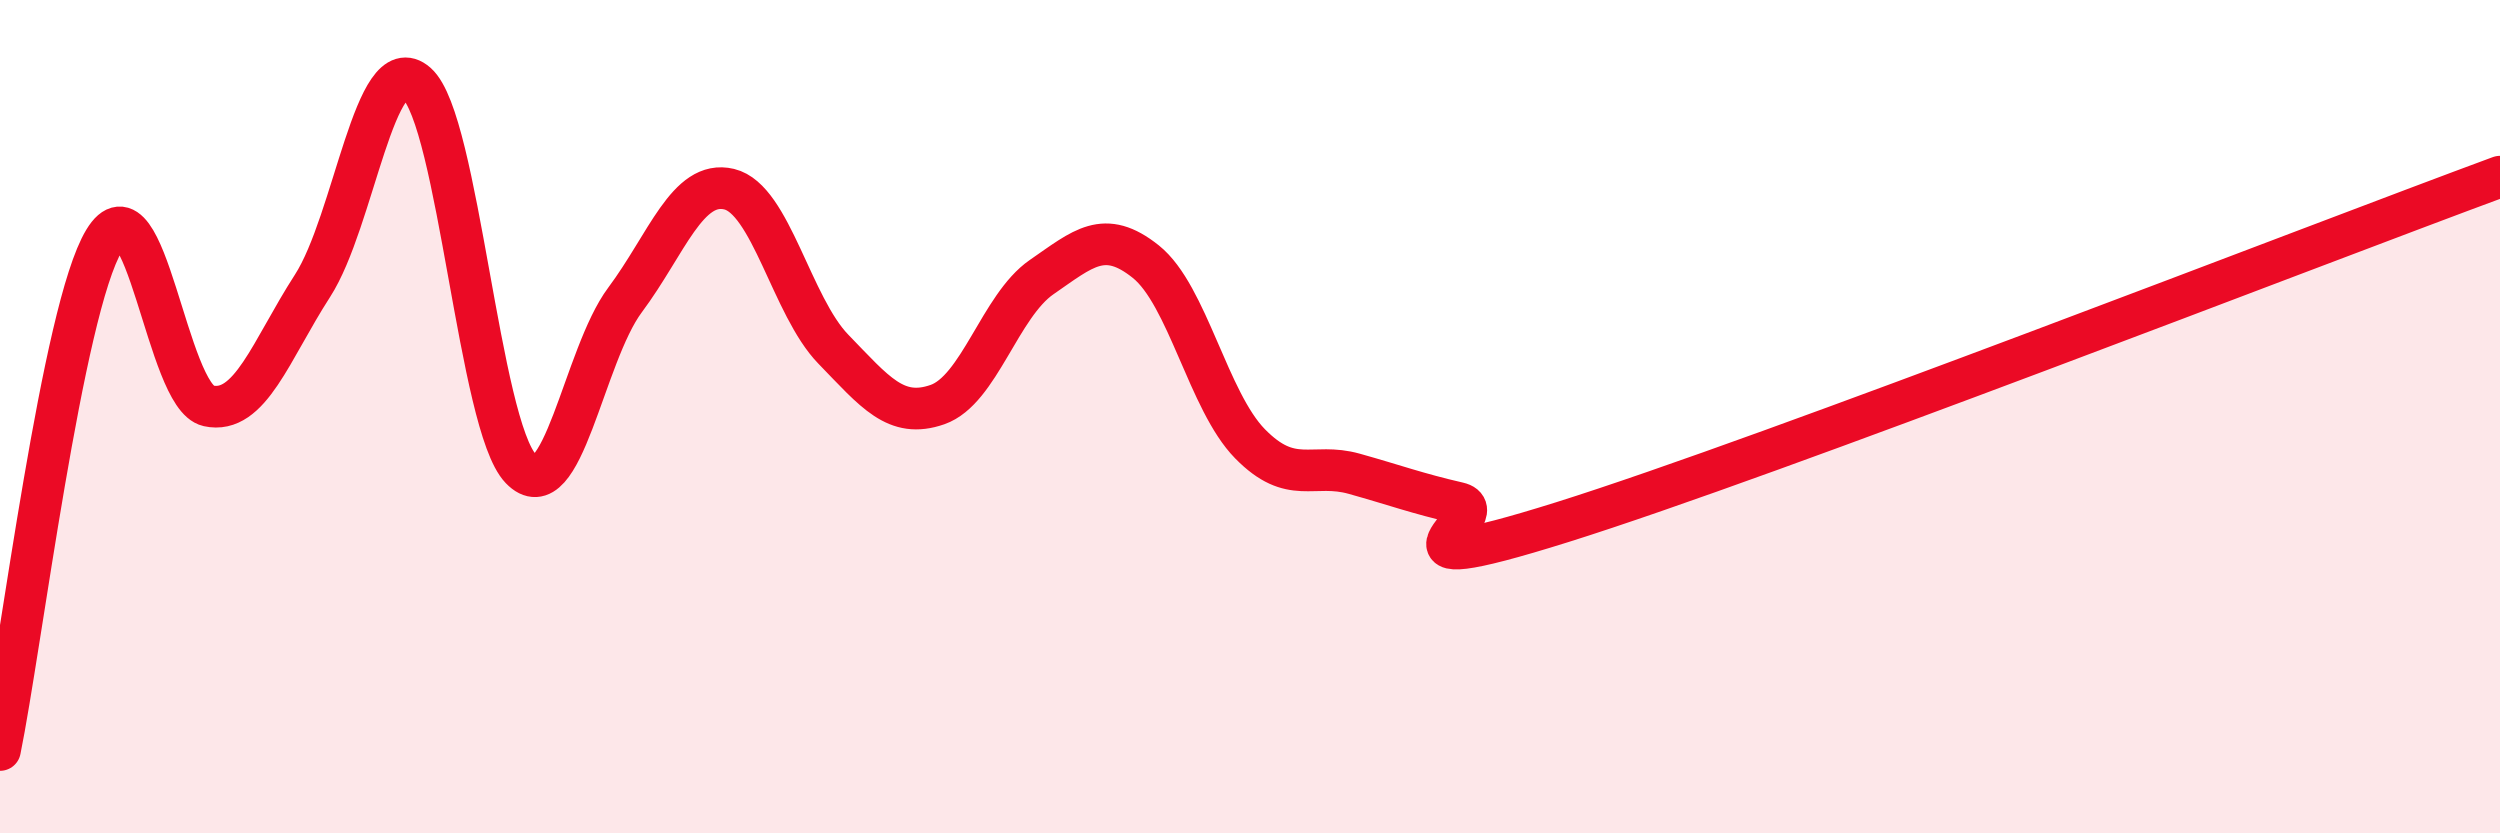 
    <svg width="60" height="20" viewBox="0 0 60 20" xmlns="http://www.w3.org/2000/svg">
      <path
        d="M 0,18 C 0.5,15.55 1.5,7.42 2.5,5.77 C 3.5,4.12 4,9.52 5,9.74 C 6,9.96 6.5,8.41 7.5,6.86 C 8.5,5.31 9,1.12 10,2 C 11,2.88 11.5,10.21 12.5,11.25 C 13.5,12.29 14,8.54 15,7.2 C 16,5.86 16.5,4.3 17.5,4.54 C 18.5,4.78 19,7.35 20,8.38 C 21,9.41 21.5,10.06 22.5,9.71 C 23.5,9.36 24,7.34 25,6.65 C 26,5.96 26.5,5.48 27.5,6.28 C 28.5,7.08 29,9.63 30,10.65 C 31,11.67 31.5,11.09 32.5,11.37 C 33.5,11.65 34,11.84 35,12.07 C 36,12.3 32.5,14.1 37.5,12.53 C 42.5,10.96 55.5,5.9 60,4.24L60 20L0 20Z"
        fill="#EB0A25"
        opacity="0.1"
        stroke-linecap="round"
        stroke-linejoin="round"
      />
      <path
        d="M 0,18 C 0.5,15.55 1.5,7.42 2.5,5.77 C 3.5,4.12 4,9.52 5,9.74 C 6,9.96 6.5,8.41 7.5,6.86 C 8.5,5.31 9,1.12 10,2 C 11,2.88 11.5,10.21 12.5,11.25 C 13.5,12.29 14,8.54 15,7.2 C 16,5.86 16.5,4.3 17.5,4.54 C 18.5,4.78 19,7.35 20,8.38 C 21,9.41 21.5,10.06 22.5,9.71 C 23.5,9.36 24,7.34 25,6.65 C 26,5.96 26.5,5.48 27.5,6.28 C 28.5,7.08 29,9.63 30,10.65 C 31,11.67 31.5,11.09 32.5,11.37 C 33.5,11.65 34,11.84 35,12.07 C 36,12.3 32.5,14.1 37.5,12.53 C 42.5,10.96 55.5,5.9 60,4.24"
        stroke="#EB0A25"
        stroke-width="1"
        fill="none"
        stroke-linecap="round"
        stroke-linejoin="round"
      />
    </svg>
  
